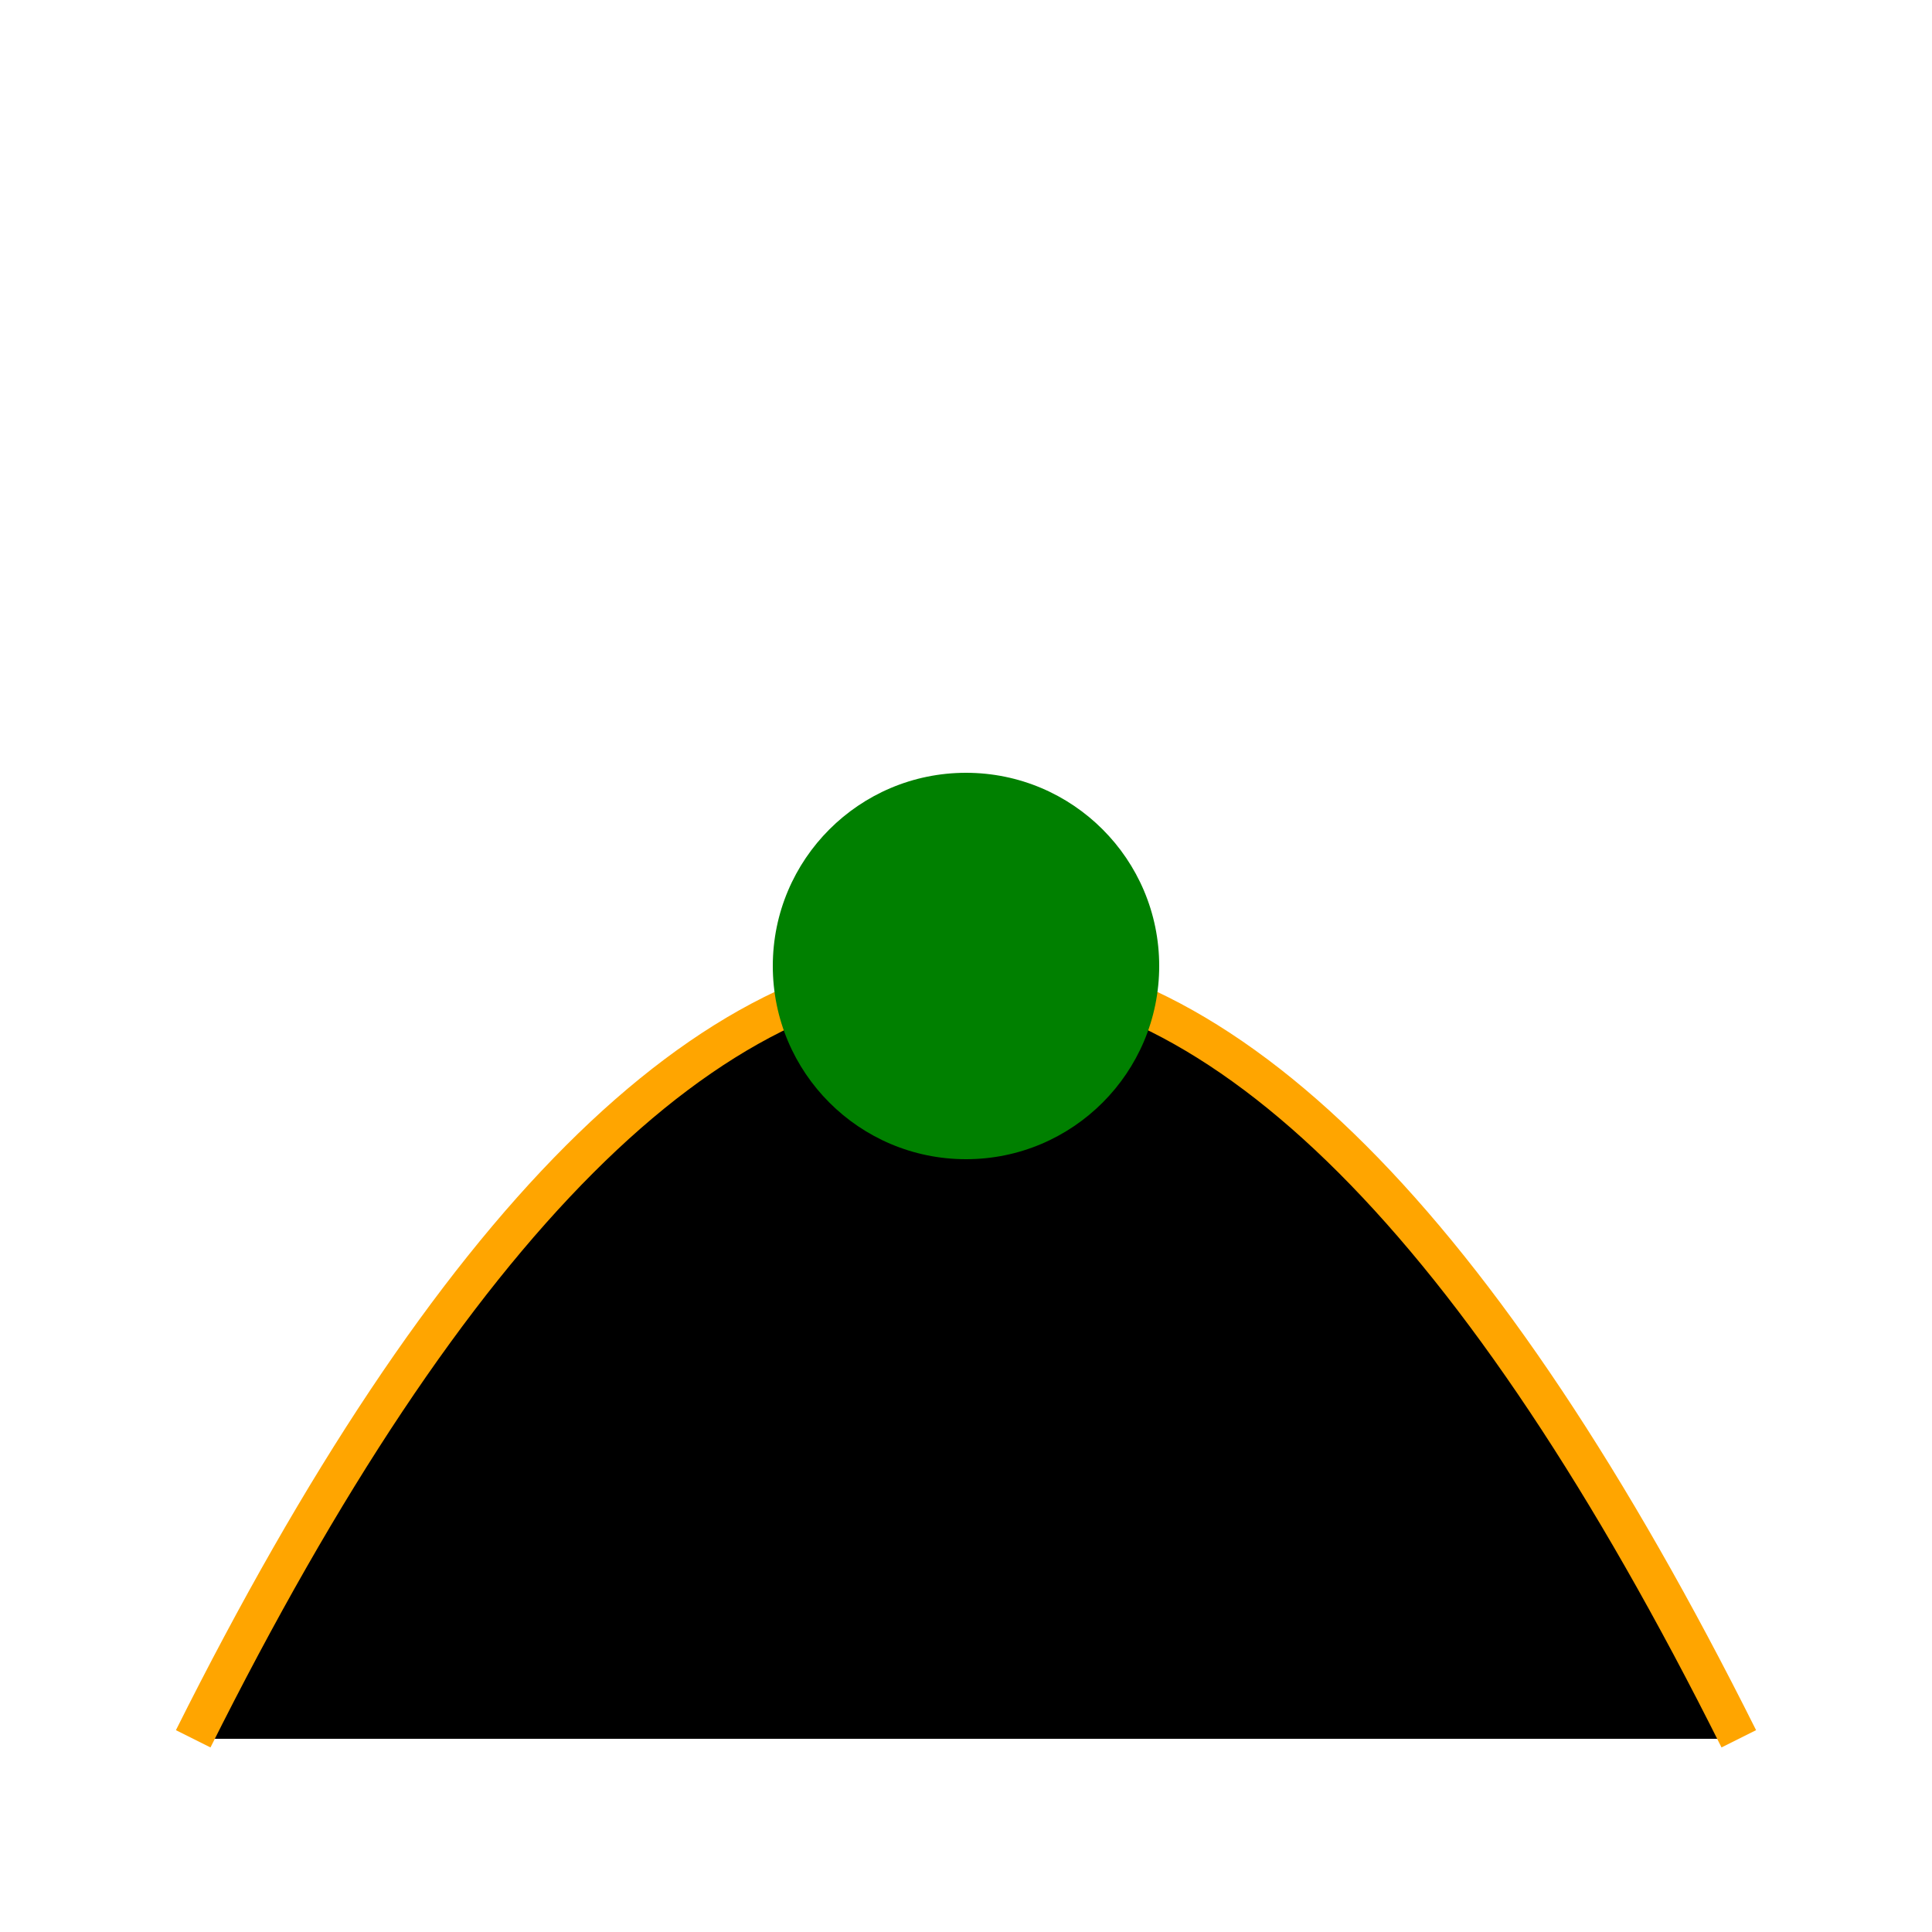 <svg width="100" height="100" xmlns="http://www.w3.org/2000/svg" version="1.1">
  <style>
    .froge { fill: green; }
    .jump-path { stroke: orange; stroke-width: 2; }
  </style>
  <path class="jump-path" d="M 10 90 Q 50 10, 90 90" />
  <circle cx="50" cy="50" r="10" class="froge" />
  Sorry, your browser does not support inline SVG.
</svg>